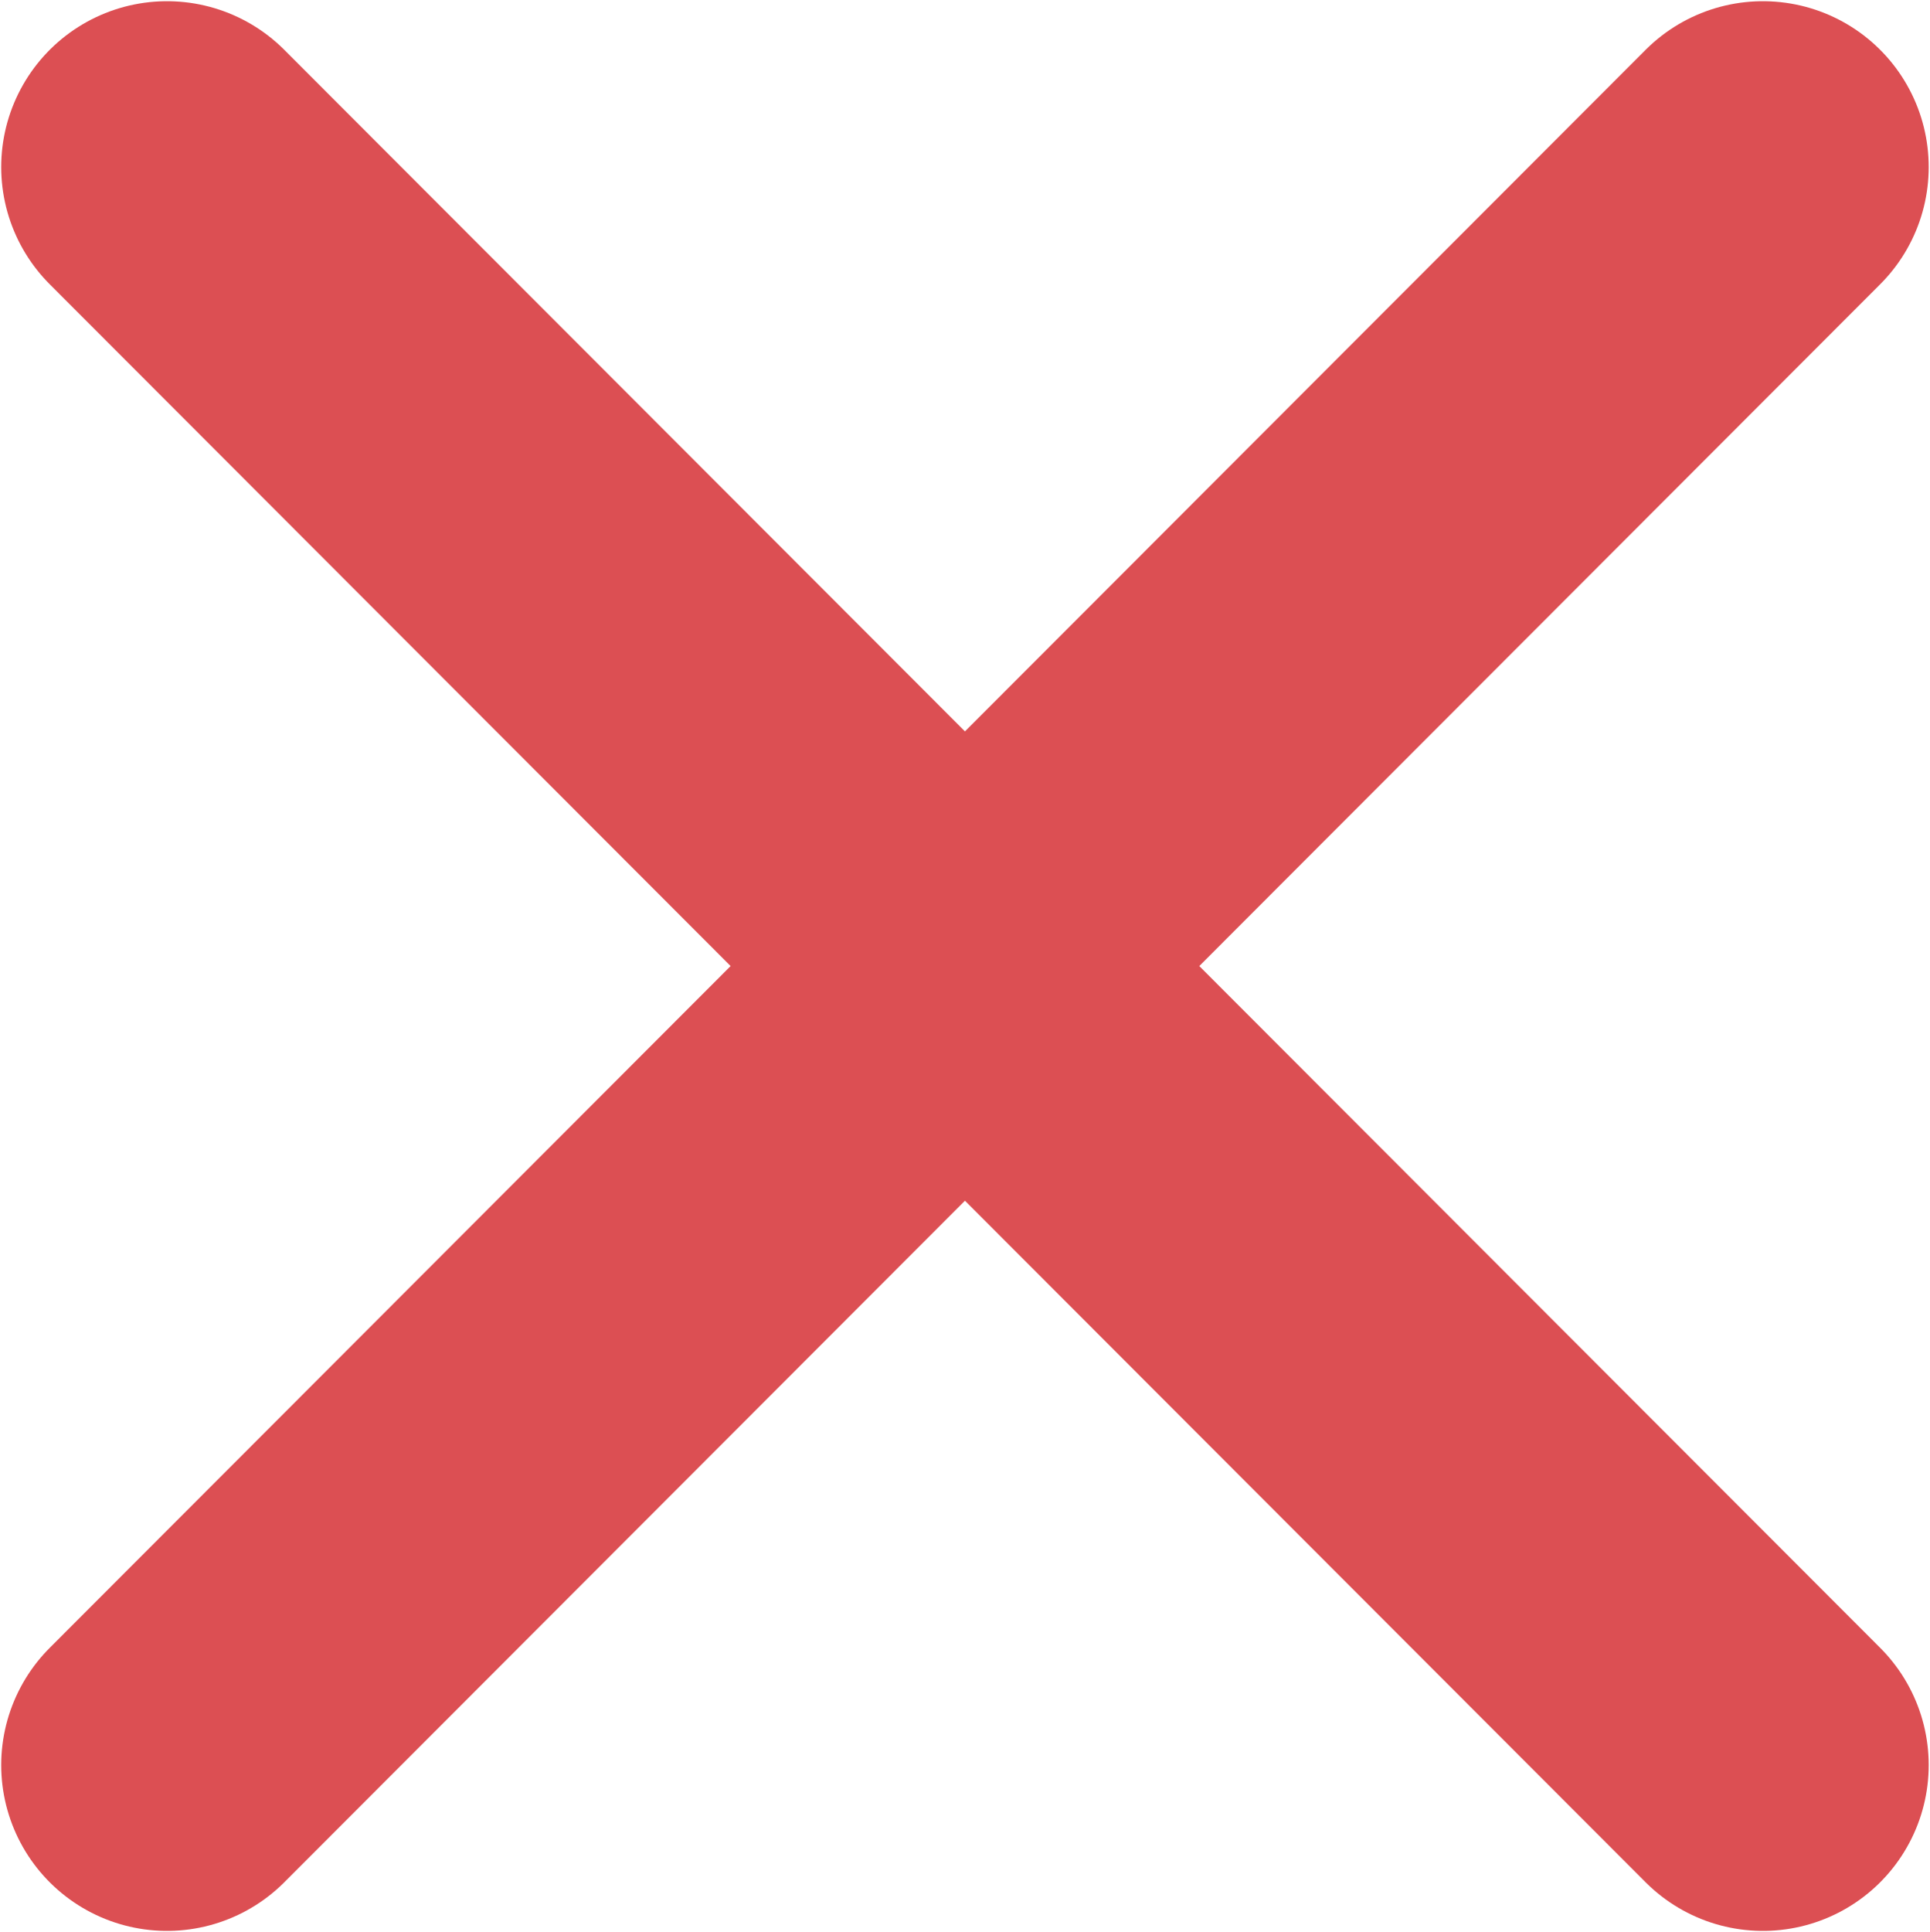 <?xml version="1.0" encoding="UTF-8"?> <svg xmlns="http://www.w3.org/2000/svg" width="1017" height="1018" viewBox="0 0 1017 1018" fill="none"> <path d="M88 88L928.95 929.871M88 929.872L928.95 88" stroke="#DC4F53" stroke-width="174.731" stroke-linecap="round"></path> </svg> 